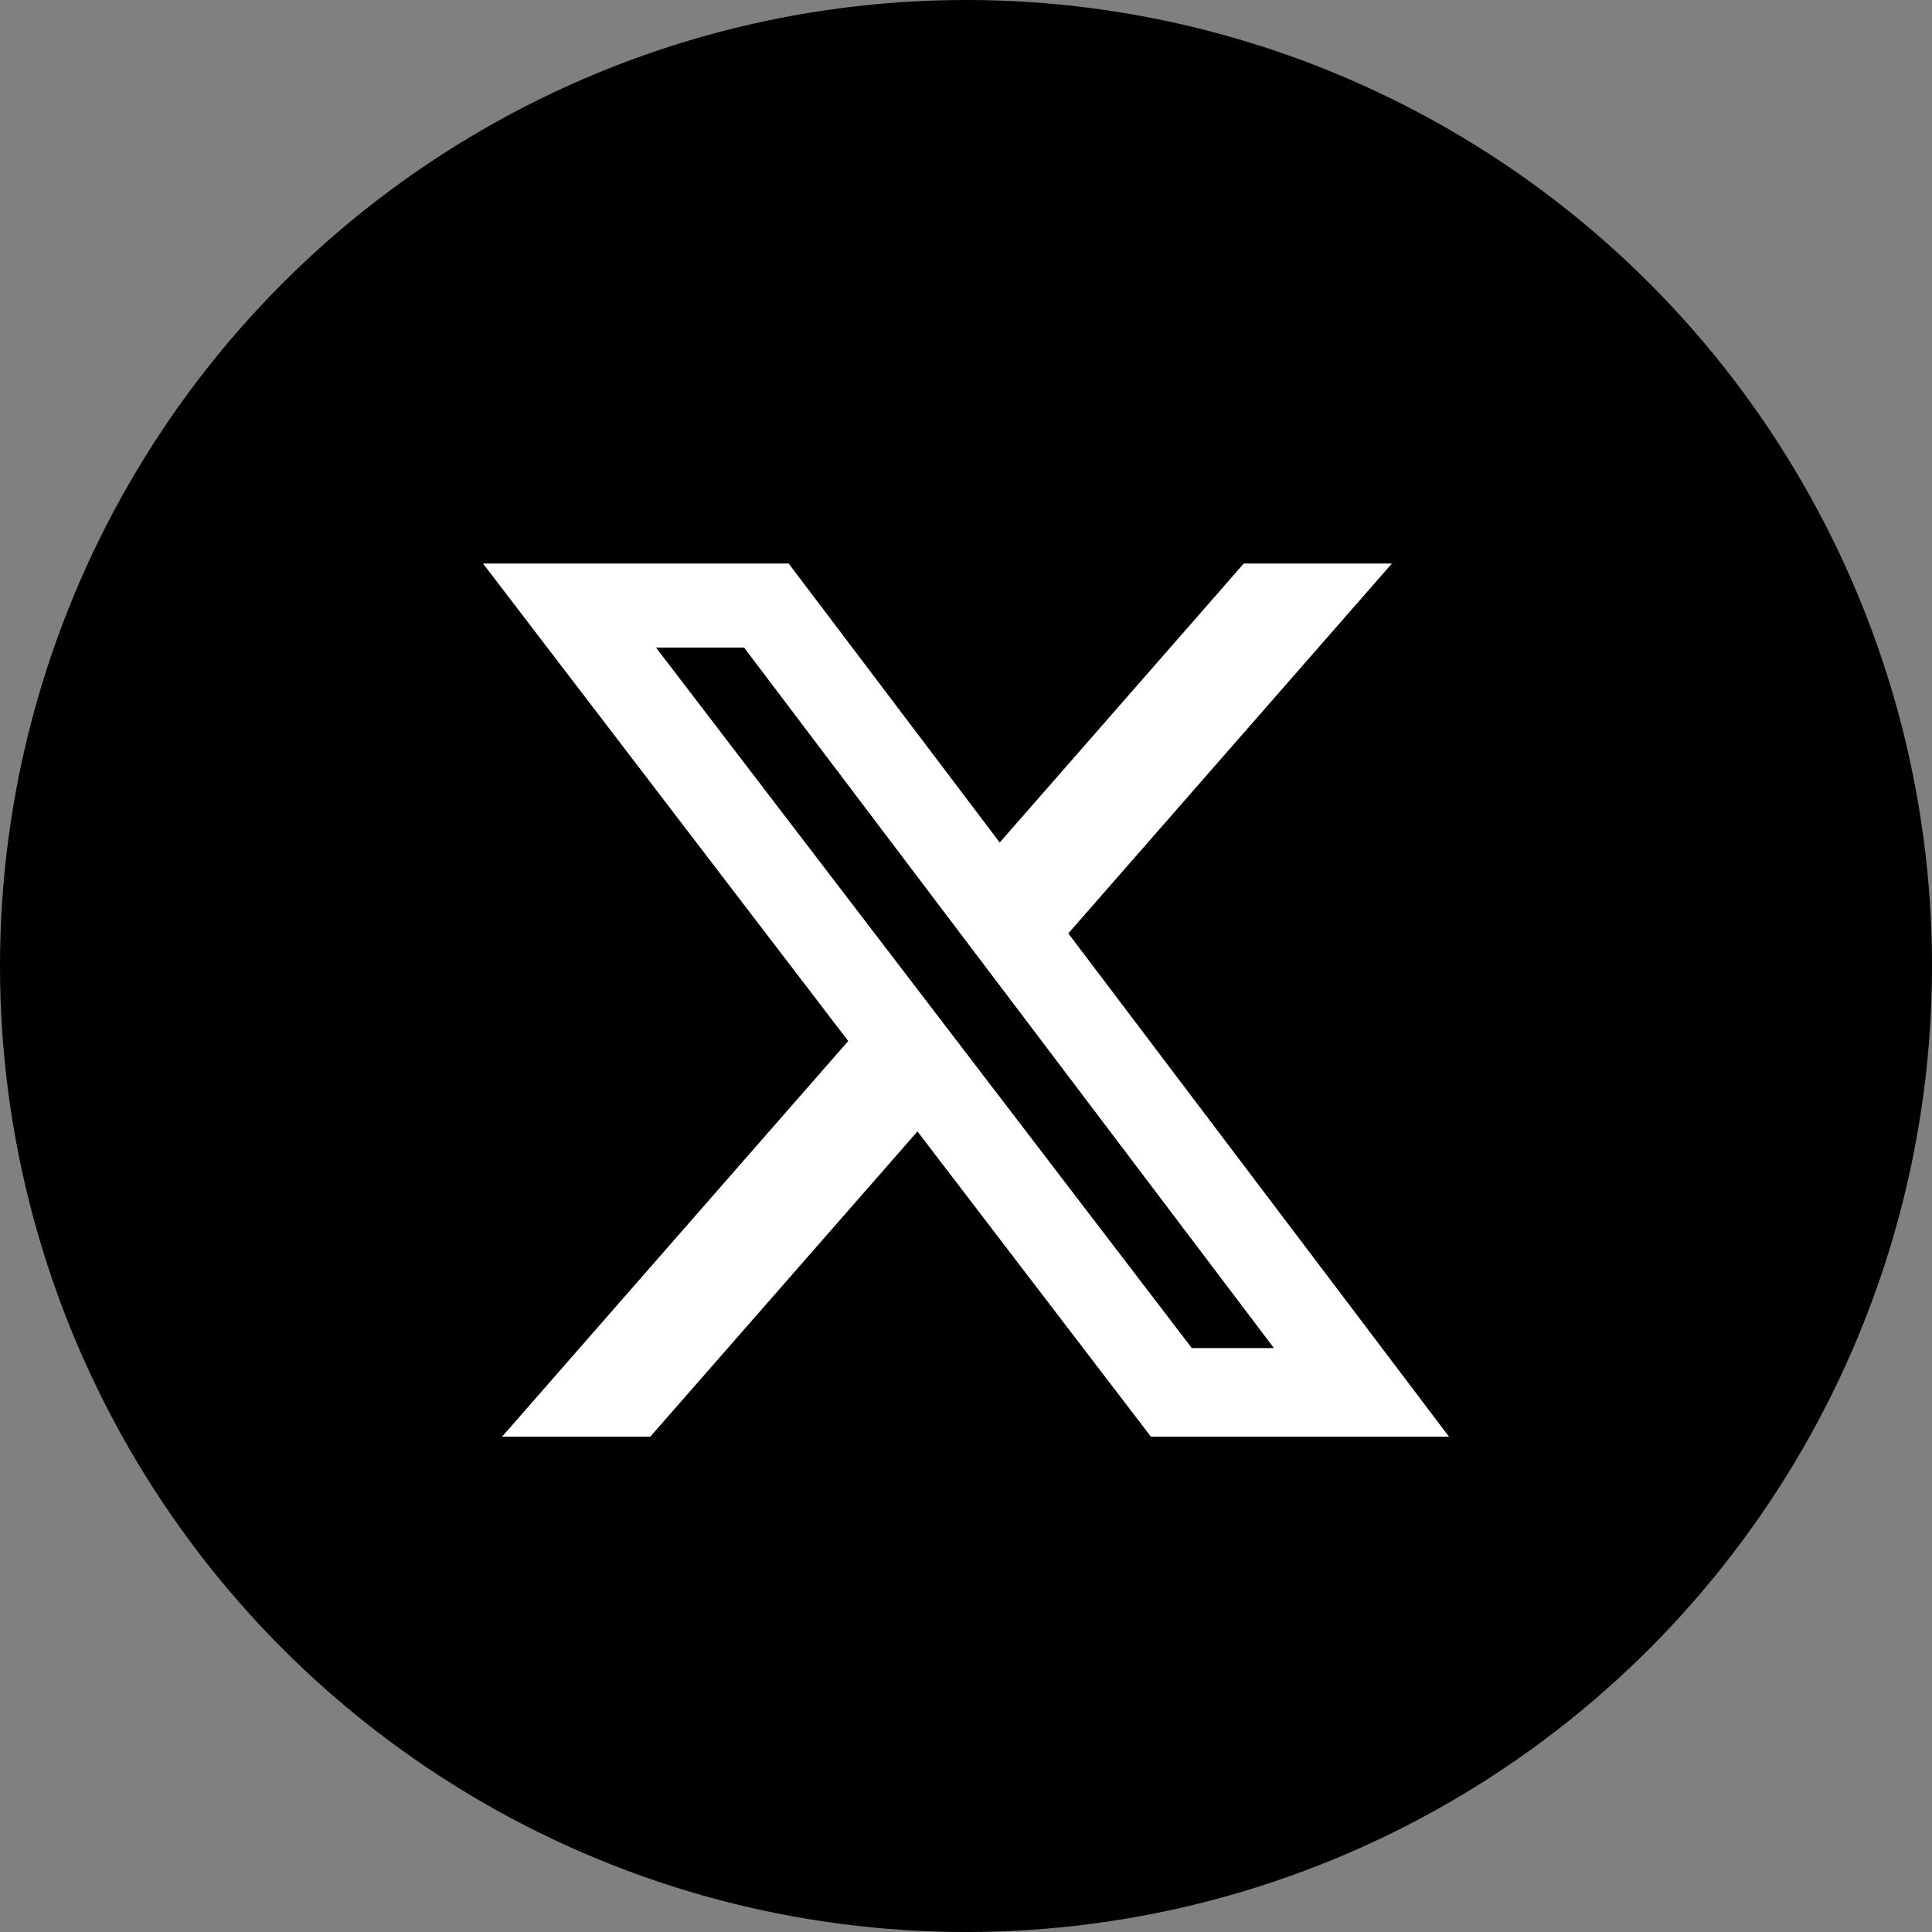<?xml version="1.0" encoding="UTF-8"?>
<svg width="24px" height="24px" viewBox="0 0 24 24" version="1.1" xmlns="http://www.w3.org/2000/svg" xmlns:xlink="http://www.w3.org/1999/xlink">
    <rect x="0" y="0" width="24" height="24" fill="#808080" stroke="none"/>
    <title>编组 4@2x</title>
    <g id="页面-1" stroke="none" stroke-width="1" fill="none" fill-rule="evenodd">
        <g id="to新-/-侧滑" transform="translate(-278, -650)">
            <g id="编组-4" transform="translate(278, 650)">
                <circle id="椭圆形备份-4" fill="#000000" cx="12" cy="12" r="12"></circle>
                <g id="tuite" transform="translate(6, 7)" fill="#FFFFFF" fill-rule="nonzero">
                    <path d="M9.451,0 L11.291,0 L7.271,4.595 L12,10.847 L8.297,10.847 L5.397,7.055 L2.078,10.847 L0.237,10.847 L4.537,5.932 L-2.77903135e-16,0 L3.797,0 L6.419,3.466 L9.451,0 Z M8.805,9.746 L9.825,9.746 L3.243,1.044 L2.149,1.044 L8.805,9.746 Z" id="形状"></path>
                </g>
            </g>
        </g>
    </g>
</svg>